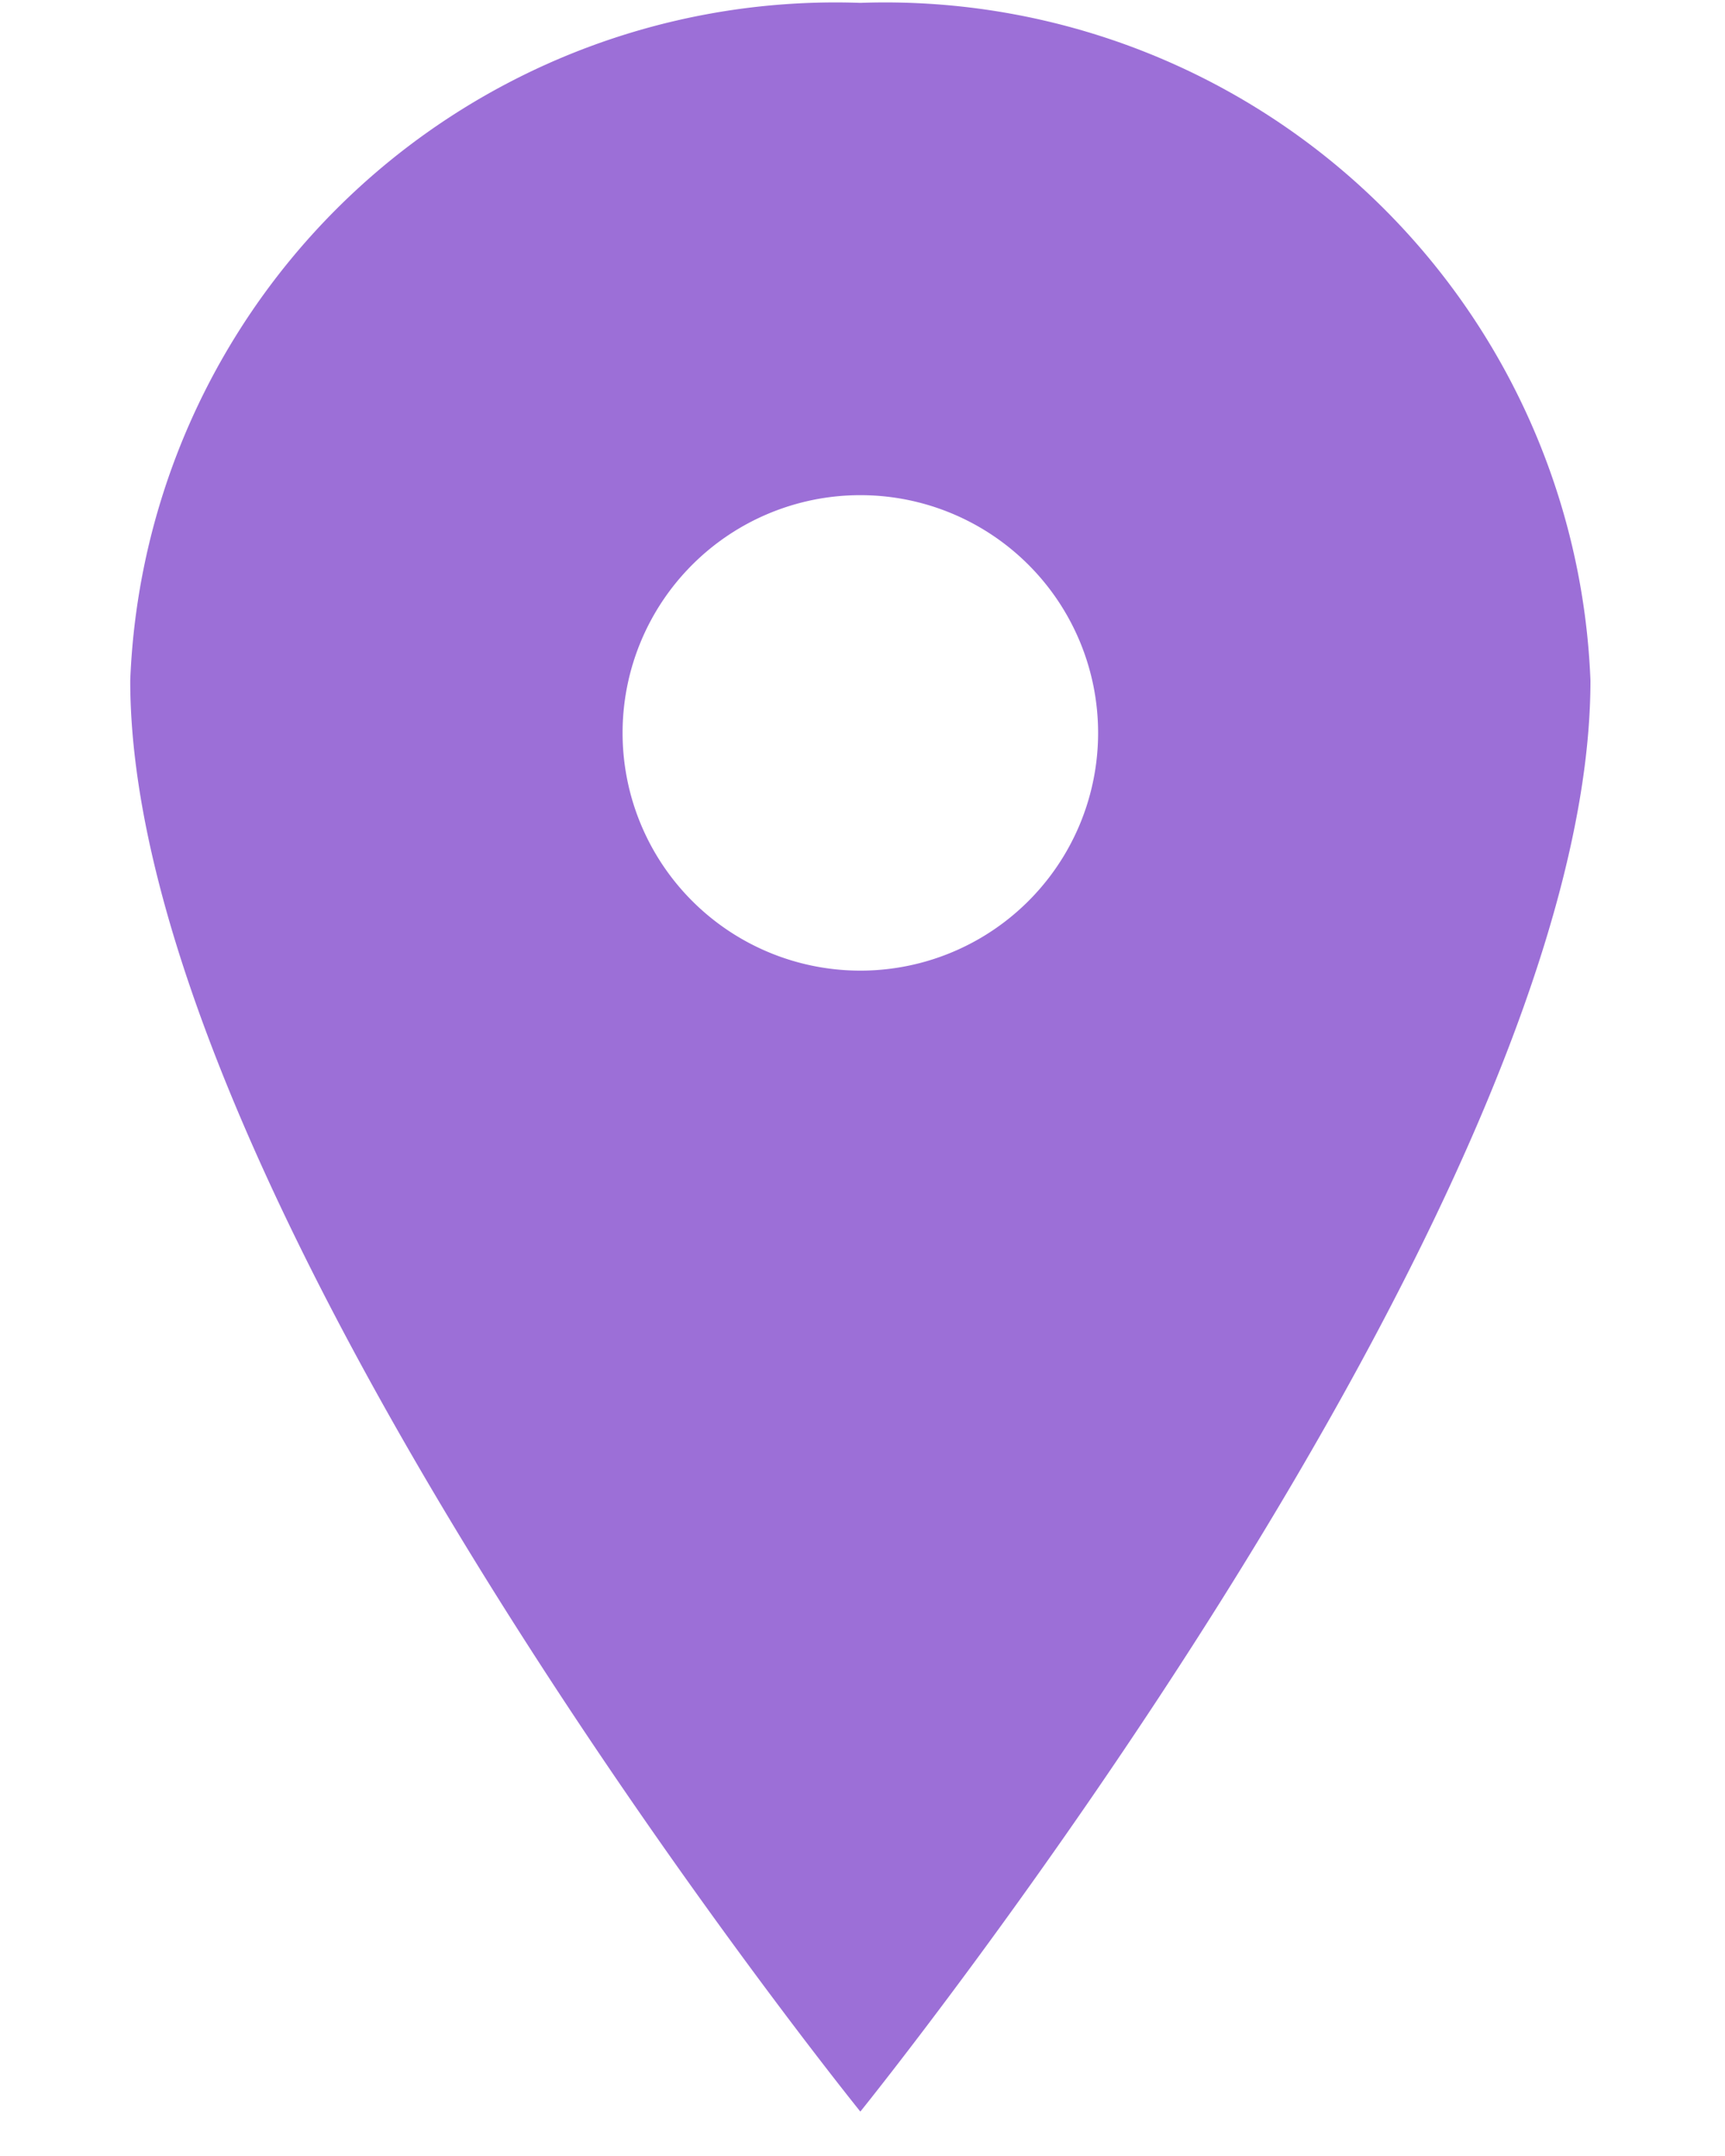 <svg xmlns="http://www.w3.org/2000/svg" xmlns:xlink="http://www.w3.org/1999/xlink" width="12" height="15" viewBox="0 0 12 15">
  <defs>
    <clipPath id="clip-path">
      <rect id="長方形_24508" data-name="長方形 24508" width="12" height="15" transform="translate(261 5562)" fill="#fff" stroke="#707070" stroke-width="1"/>
    </clipPath>
  </defs>
  <g id="map_purple" transform="translate(-261 -5562)" clip-path="url(#clip-path)">
    <path id="Icon_ion-ios-pin" data-name="Icon ion-ios-pin" d="M12.954,3.375A4.909,4.909,0,0,0,7.875,8.09c0,3.668,5.079,9.956,5.079,9.956s5.079-6.288,5.079-9.956A4.909,4.909,0,0,0,12.954,3.375Zm0,6.733a1.654,1.654,0,1,1,1.654-1.654A1.654,1.654,0,0,1,12.954,10.108Z" transform="translate(254.031 5558.645)" fill="#9c6fd7"/>
  </g>
</svg>
